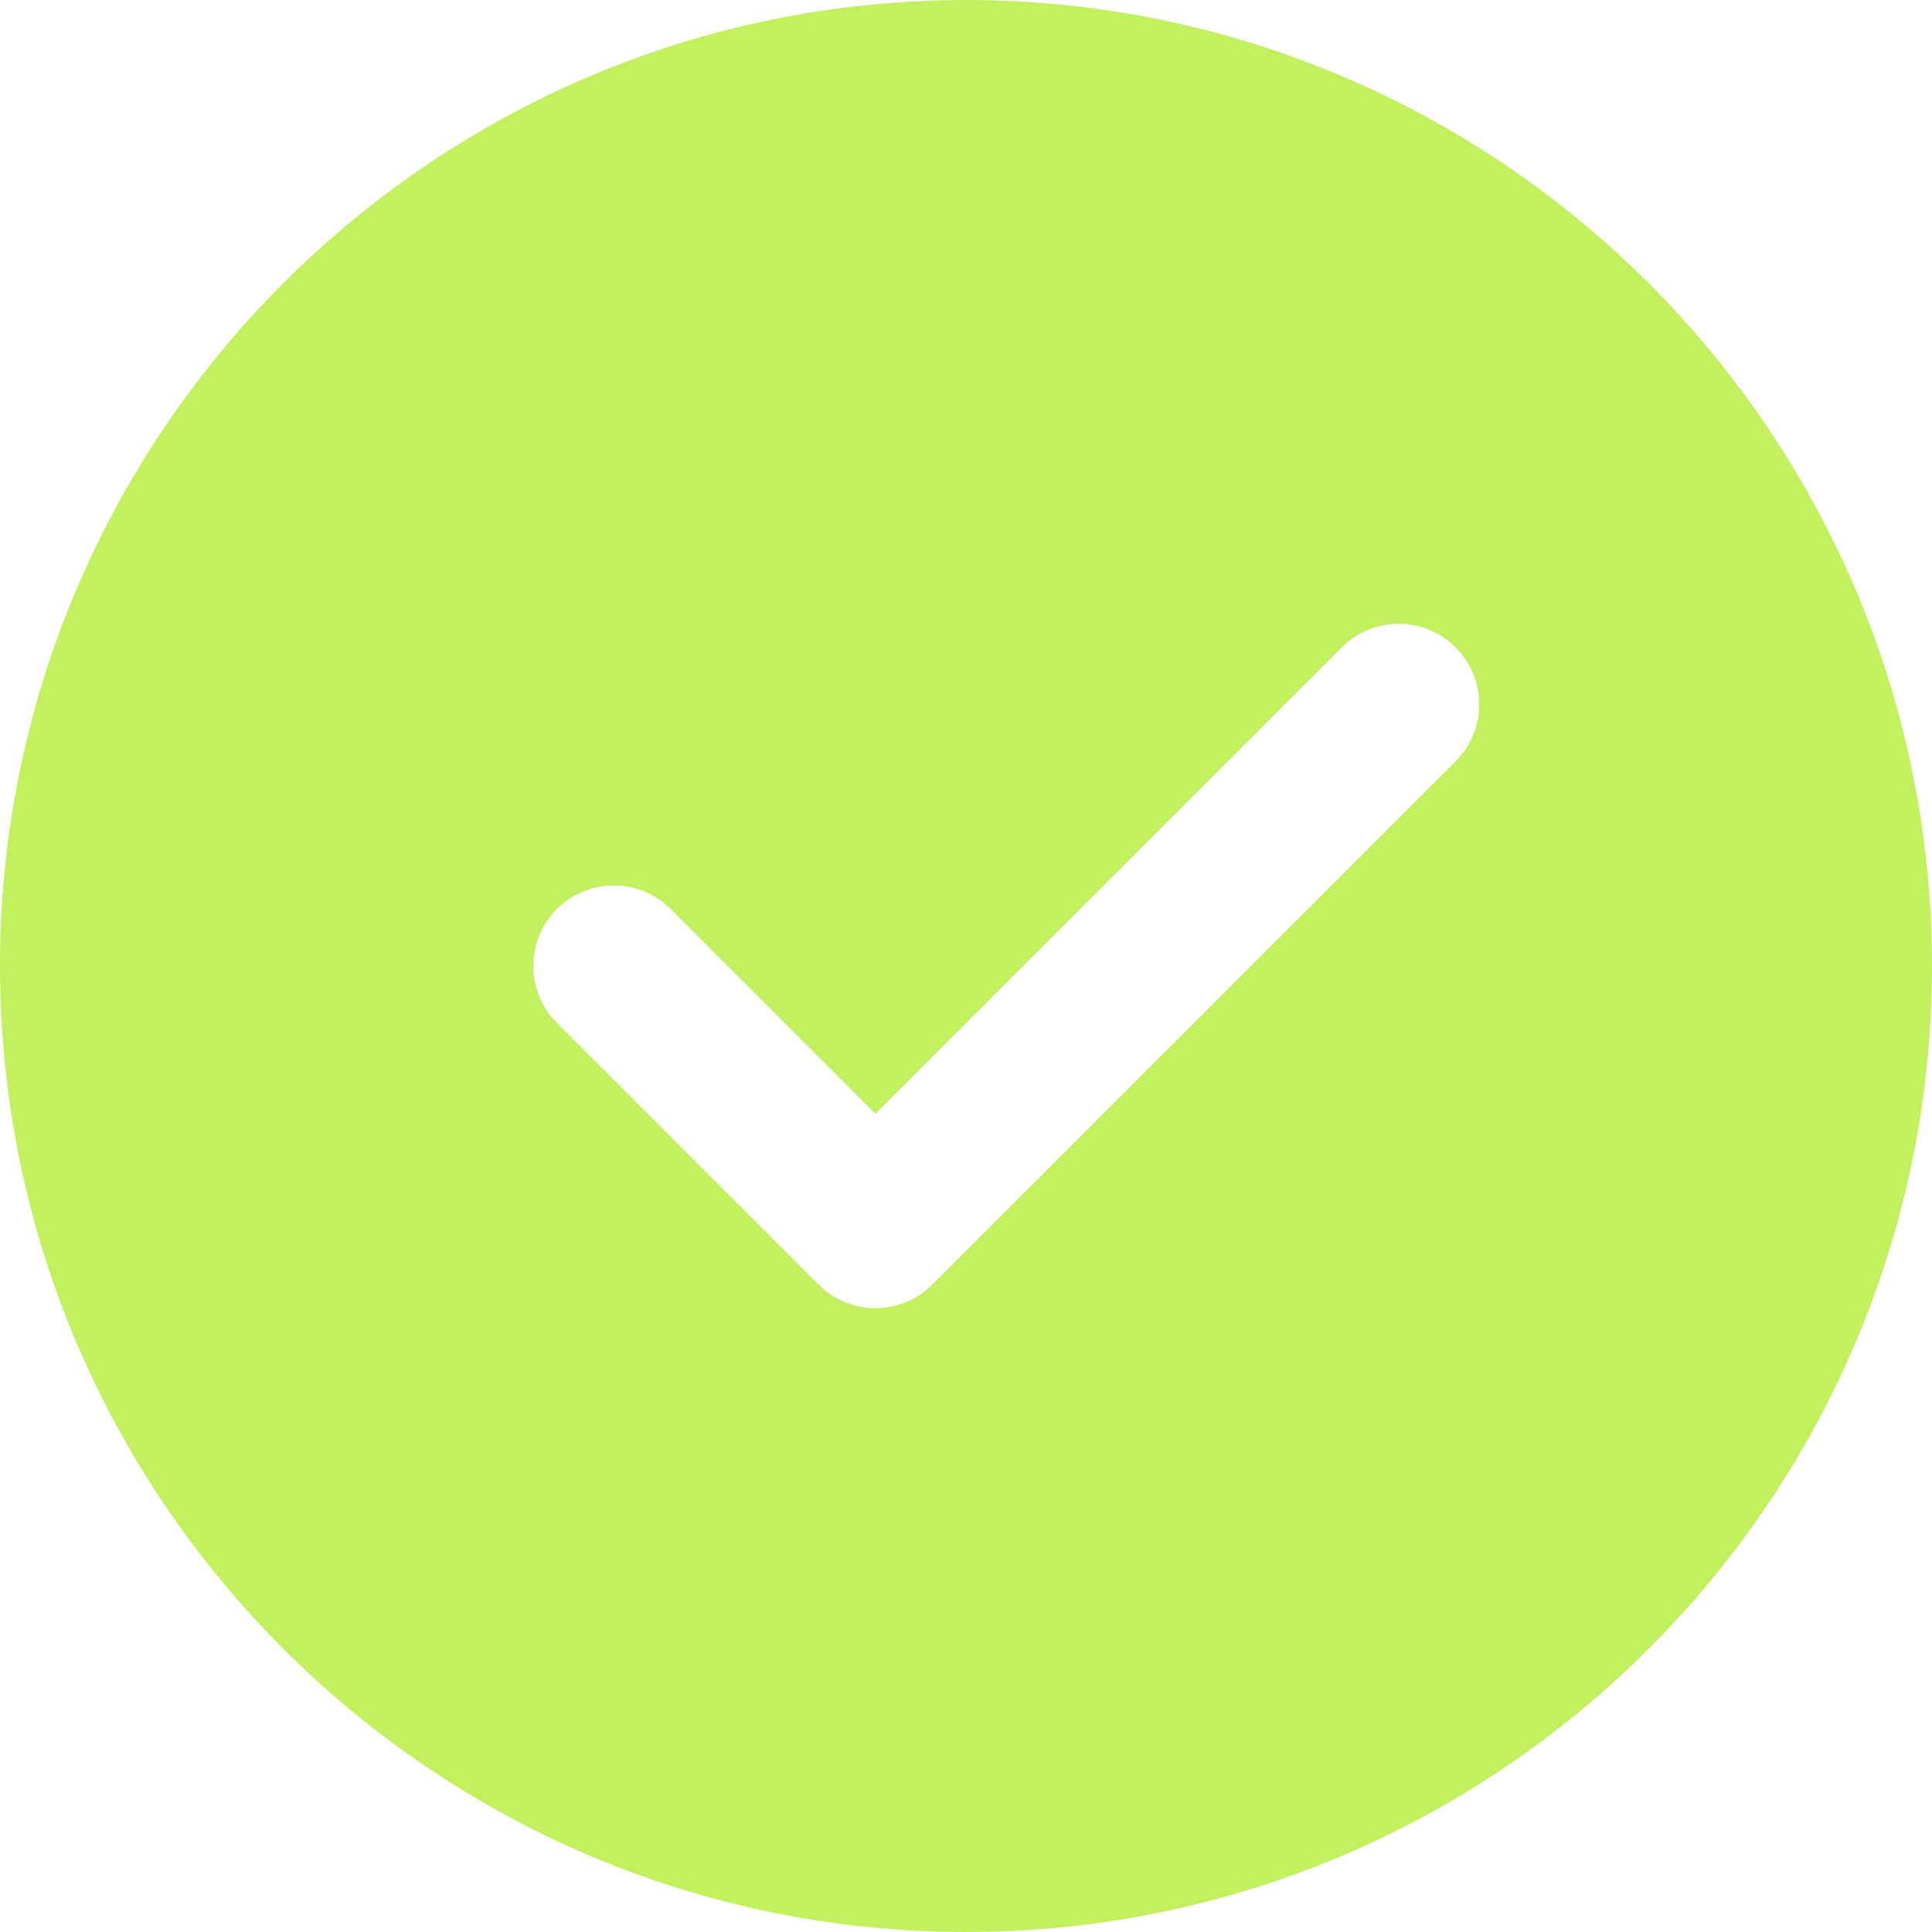 <?xml version="1.0" encoding="UTF-8"?> <svg xmlns="http://www.w3.org/2000/svg" xmlns:xlink="http://www.w3.org/1999/xlink" xmlns:svgjs="http://svgjs.com/svgjs" width="512" height="512" x="0" y="0" viewBox="0 0 24 24" style="enable-background:new 0 0 512 512" xml:space="preserve" class=""> <g> <path xmlns="http://www.w3.org/2000/svg" d="m12 0c-6.617 0-12 5.383-12 12s5.383 12 12 12 12-5.383 12-12-5.383-12-12-12zm6.082 9.457-6.5 6.5c-.195.195-.451.293-.707.293s-.512-.098-.707-.293l-3.25-3.25c-.391-.391-.391-1.023 0-1.414s1.023-.391 1.414 0l2.543 2.543 5.793-5.793c.391-.391 1.023-.391 1.414 0s.391 1.023 0 1.414z" fill="#c2f05f" data-original="#000000" style="" class=""></path> </g> </svg> 